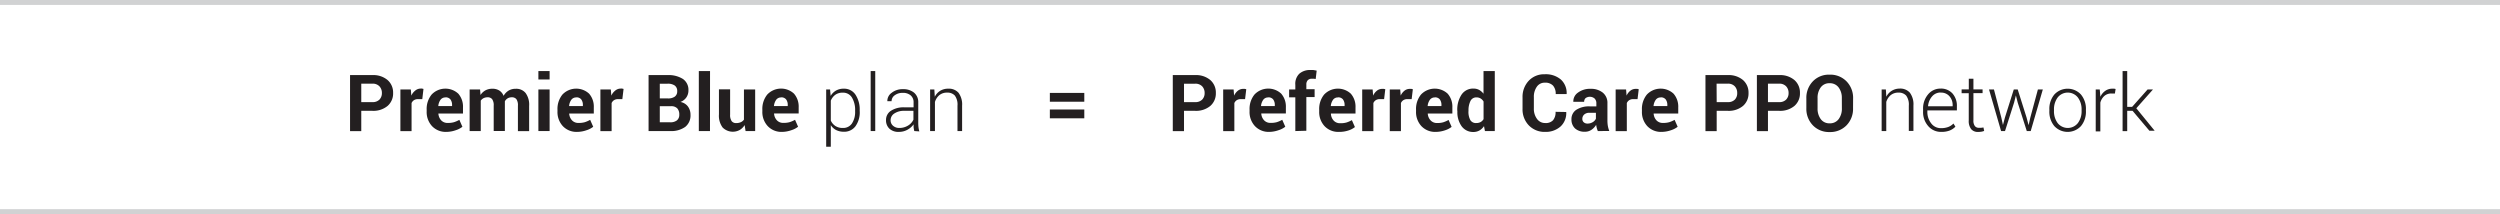 <svg id="Layer_2" data-name="Layer 2" xmlns="http://www.w3.org/2000/svg" viewBox="0 0 508 43.5">
  <defs>
    <style>
      .cls-1 {
        fill: #231f20;
      }

      .cls-2 {
        fill: none;
        stroke: #d1d2d3;
        stroke-miterlimit: 10;
      }
    </style>
  </defs>
  <title>ic_PlanNetLines_PremierBlue</title>
  <g>
    <g>
      <path class="cls-1" d="M73.41,22.51v4.13H71.13V15.26h4.53a4.48,4.48,0,0,1,3.09,1,3.35,3.35,0,0,1,1.13,2.63,3.33,3.33,0,0,1-1.12,2.63,4.5,4.5,0,0,1-3.09,1Zm0-1.76h2.25a1.9,1.9,0,0,0,1.45-.52,1.85,1.85,0,0,0,.49-1.32,1.93,1.93,0,0,0-.49-1.36A1.86,1.86,0,0,0,75.66,17H73.41Z"/>
      <path class="cls-1" d="M85.81,20.14l-.84,0a1.52,1.52,0,0,0-.84.21,1.34,1.34,0,0,0-.5.59v5.71H81.36V18.18h2.12l.1,1.25a2.67,2.67,0,0,1,.77-1A1.72,1.72,0,0,1,85.44,18a1.68,1.68,0,0,1,.32,0l.29.07Z"/>
      <path class="cls-1" d="M90.71,26.8a3.81,3.81,0,0,1-2.92-1.17,4.19,4.19,0,0,1-1.09-3v-.31a4.62,4.62,0,0,1,1-3.1,3.86,3.86,0,0,1,5.43-.18,4,4,0,0,1,.95,2.79v1.24h-5l0,0a2.19,2.19,0,0,0,.56,1.37,1.74,1.74,0,0,0,1.35.54,4.39,4.39,0,0,0,1.26-.15,5.78,5.78,0,0,0,1.09-.48l.62,1.41a4.21,4.21,0,0,1-1.35.7A5.86,5.86,0,0,1,90.71,26.8Zm-.2-7a1.19,1.19,0,0,0-1,.48,2.52,2.52,0,0,0-.45,1.27l0,0h2.8v-.2a1.83,1.83,0,0,0-.34-1.16A1.23,1.23,0,0,0,90.5,19.78Z"/>
      <path class="cls-1" d="M97.55,18.18l.09,1.12a2.84,2.84,0,0,1,1-.94,2.93,2.93,0,0,1,1.42-.33,2.59,2.59,0,0,1,1.39.36,2.22,2.22,0,0,1,.88,1.09,2.93,2.93,0,0,1,1-1.06,2.76,2.76,0,0,1,1.47-.38,2.44,2.44,0,0,1,2,.86,4,4,0,0,1,.72,2.63v5.12h-2.28V21.49a2.15,2.15,0,0,0-.31-1.34,1.14,1.14,0,0,0-.93-.38,1.6,1.6,0,0,0-.84.21,1.57,1.57,0,0,0-.57.6c0,.1,0,.18,0,.25s0,.14,0,.22v5.57h-2.27V21.49a2.15,2.15,0,0,0-.31-1.33,1.13,1.13,0,0,0-.94-.39,1.77,1.77,0,0,0-.81.18,1.56,1.56,0,0,0-.57.5v6.18H95.43V18.18Z"/>
      <path class="cls-1" d="M111.68,16.15h-2.28V14.44h2.28Zm0,10.48h-2.28V18.18h2.28Z"/>
      <path class="cls-1" d="M117.29,26.8a3.81,3.81,0,0,1-2.92-1.17,4.19,4.19,0,0,1-1.09-3v-.31a4.62,4.62,0,0,1,1-3.1,3.86,3.86,0,0,1,5.43-.18,4,4,0,0,1,.95,2.79v1.24h-5l0,0a2.19,2.19,0,0,0,.56,1.37,1.74,1.74,0,0,0,1.35.54,4.39,4.39,0,0,0,1.26-.15,5.78,5.78,0,0,0,1.09-.48l.62,1.41a4.21,4.21,0,0,1-1.35.7A5.86,5.86,0,0,1,117.29,26.8Zm-.2-7a1.19,1.19,0,0,0-1,.48,2.52,2.52,0,0,0-.45,1.27l0,0h2.8v-.2a1.83,1.83,0,0,0-.34-1.16A1.23,1.23,0,0,0,117.09,19.78Z"/>
      <path class="cls-1" d="M126.46,20.14l-.84,0a1.52,1.52,0,0,0-.84.21,1.34,1.34,0,0,0-.5.59v5.71H122V18.18h2.12l.1,1.25a2.67,2.67,0,0,1,.77-1A1.72,1.72,0,0,1,126.1,18a1.68,1.68,0,0,1,.32,0l.29.07Z"/>
      <path class="cls-1" d="M131.79,26.63V15.26h3.84a5.43,5.43,0,0,1,3.13.78,2.66,2.66,0,0,1,1.13,2.34,2.47,2.47,0,0,1-.42,1.41,2.52,2.52,0,0,1-1.21.93,2.41,2.41,0,0,1,1.54.94,2.8,2.8,0,0,1,.51,1.66,2.94,2.94,0,0,1-1.08,2.47,4.88,4.88,0,0,1-3.05.84ZM134.07,20h1.64a2.28,2.28,0,0,0,1.41-.37,1.29,1.29,0,0,0,.49-1.09,1.36,1.36,0,0,0-.5-1.16,2.44,2.44,0,0,0-1.48-.37h-1.56Zm0,1.58v3.27h2.1a2.12,2.12,0,0,0,1.38-.39,1.43,1.43,0,0,0,.48-1.17,1.82,1.82,0,0,0-.41-1.27,1.67,1.67,0,0,0-1.28-.44Z"/>
      <path class="cls-1" d="M144.27,26.63H142V14.44h2.28Z"/>
      <path class="cls-1" d="M151.31,25.41a2.84,2.84,0,0,1-1,1,2.93,2.93,0,0,1-3.47-.5,4,4,0,0,1-.75-2.66v-5.1h2.27v5.13a2.2,2.2,0,0,0,.31,1.33,1.1,1.1,0,0,0,.92.4,2.28,2.28,0,0,0,.94-.18,1.58,1.58,0,0,0,.64-.52V18.18h2.28v8.45h-1.95Z"/>
      <path class="cls-1" d="M158.92,26.8A3.81,3.81,0,0,1,156,25.62a4.19,4.19,0,0,1-1.09-3v-.31a4.62,4.62,0,0,1,1-3.1,3.86,3.86,0,0,1,5.43-.18,4,4,0,0,1,.95,2.79v1.24h-5l0,0a2.19,2.19,0,0,0,.56,1.37,1.74,1.74,0,0,0,1.35.54,4.39,4.39,0,0,0,1.26-.15,5.78,5.78,0,0,0,1.09-.48l.62,1.41a4.21,4.21,0,0,1-1.35.7A5.86,5.86,0,0,1,158.92,26.8Zm-.2-7a1.19,1.19,0,0,0-1,.48,2.52,2.52,0,0,0-.45,1.27l0,0h2.8v-.2a1.83,1.83,0,0,0-.34-1.16A1.23,1.23,0,0,0,158.71,19.78Z"/>
      <path class="cls-1" d="M174.7,22.64a4.87,4.87,0,0,1-.86,3,2.81,2.81,0,0,1-2.37,1.13,3.43,3.43,0,0,1-1.56-.34,2.82,2.82,0,0,1-1.09-1v4.38h-.94V18.18h.79l.12,1.31a3,3,0,0,1,1.09-1.09,3.11,3.11,0,0,1,1.57-.38,2.76,2.76,0,0,1,2.38,1.21,5.5,5.5,0,0,1,.86,3.24Zm-.94-.18a4.86,4.86,0,0,0-.64-2.63,2.08,2.08,0,0,0-1.87-1,2.47,2.47,0,0,0-1.54.45,2.77,2.77,0,0,0-.89,1.17V24.5a2.57,2.57,0,0,0,.93,1.1,2.69,2.69,0,0,0,1.51.4,2.12,2.12,0,0,0,1.86-.92,4.23,4.23,0,0,0,.64-2.45Z"/>
      <path class="cls-1" d="M177.85,26.63h-.93V14.44h.93Z"/>
      <path class="cls-1" d="M185.78,26.63c-.06-.29-.11-.53-.13-.74a5,5,0,0,1,0-.63,3.74,3.74,0,0,1-1.25,1.1,3.53,3.53,0,0,1-1.76.44,2.66,2.66,0,0,1-1.92-.66,2.32,2.32,0,0,1-.68-1.76,2.18,2.18,0,0,1,1-1.87,4.71,4.71,0,0,1,2.73-.7h1.87v-1a1.8,1.8,0,0,0-.58-1.42,2.37,2.37,0,0,0-1.63-.52,2.59,2.59,0,0,0-1.62.49,1.47,1.47,0,0,0-.64,1.2h-.86l0,0a2,2,0,0,1,.86-1.69,3.54,3.54,0,0,1,2.32-.75,3.4,3.4,0,0,1,2.25.71,2.51,2.51,0,0,1,.85,2v4.16a7.19,7.19,0,0,0,.05.87,5.51,5.51,0,0,0,.17.84ZM182.71,26a3.34,3.34,0,0,0,1.78-.47,2.81,2.81,0,0,0,1.12-1.21V22.52h-1.88a3.44,3.44,0,0,0-2,.54,1.61,1.61,0,0,0-.76,1.35,1.45,1.45,0,0,0,.47,1.12A1.86,1.86,0,0,0,182.71,26Z"/>
      <path class="cls-1" d="M189.86,18.18l.09,1.48a3,3,0,0,1,1.1-1.21,3.06,3.06,0,0,1,1.64-.43,2.6,2.6,0,0,1,2.09.84,4,4,0,0,1,.72,2.62v5.15h-.94V21.48a3.07,3.07,0,0,0-.54-2.06,2,2,0,0,0-1.54-.6,2.42,2.42,0,0,0-1.61.52,2.9,2.9,0,0,0-.89,1.38v5.91H189V18.18Z"/>
      <path class="cls-1" d="M220.33,20.67h-7V18.88h7Zm0,3.37h-7V22.25h7Z"/>
      <path class="cls-1" d="M240.59,22.51v4.13h-2.28V15.26h4.53a4.48,4.48,0,0,1,3.09,1,3.35,3.35,0,0,1,1.13,2.63,3.33,3.33,0,0,1-1.12,2.63,4.5,4.5,0,0,1-3.09,1Zm0-1.76h2.25a1.9,1.9,0,0,0,1.45-.52,1.85,1.85,0,0,0,.49-1.32,1.93,1.93,0,0,0-.49-1.36,1.86,1.86,0,0,0-1.45-.54h-2.25Z"/>
      <path class="cls-1" d="M253,20.14l-.84,0a1.52,1.52,0,0,0-.84.21,1.34,1.34,0,0,0-.5.59v5.71h-2.27V18.18h2.12l.1,1.25a2.67,2.67,0,0,1,.77-1,1.72,1.72,0,0,1,1.09-.37,1.68,1.68,0,0,1,.32,0l.29.07Z"/>
      <path class="cls-1" d="M257.89,26.8A3.81,3.81,0,0,1,255,25.62a4.19,4.19,0,0,1-1.09-3v-.31a4.63,4.63,0,0,1,1-3.1,3.86,3.86,0,0,1,5.43-.18,4,4,0,0,1,.95,2.79v1.24h-5l0,0a2.19,2.19,0,0,0,.56,1.37,1.74,1.74,0,0,0,1.35.54,4.39,4.39,0,0,0,1.26-.15,5.78,5.78,0,0,0,1.09-.48l.62,1.41a4.21,4.21,0,0,1-1.35.7A5.86,5.86,0,0,1,257.89,26.8Zm-.2-7a1.19,1.19,0,0,0-1,.48,2.52,2.52,0,0,0-.45,1.27l0,0h2.8v-.2a1.83,1.83,0,0,0-.34-1.16A1.23,1.23,0,0,0,257.68,19.78Z"/>
      <path class="cls-1" d="M263.21,26.63V19.78h-1.26v-1.6h1.26v-.94A2.86,2.86,0,0,1,264,15a3.24,3.24,0,0,1,2.3-.77,4.22,4.22,0,0,1,.59,0l.66.12-.2,1.7-.36-.05-.41,0a1.1,1.1,0,0,0-.84.3,1.23,1.23,0,0,0-.29.88v.94h1.68v1.6h-1.68v6.85Z"/>
      <path class="cls-1" d="M272.07,26.8a3.81,3.81,0,0,1-2.92-1.17,4.19,4.19,0,0,1-1.09-3v-.31a4.62,4.62,0,0,1,1-3.1,3.86,3.86,0,0,1,5.43-.18,4,4,0,0,1,.95,2.79v1.24h-5l0,0A2.19,2.19,0,0,0,271,24.5a1.74,1.74,0,0,0,1.35.54,4.39,4.39,0,0,0,1.26-.15,5.78,5.78,0,0,0,1.09-.48l.62,1.41a4.21,4.21,0,0,1-1.35.7A5.86,5.86,0,0,1,272.07,26.8Zm-.2-7a1.19,1.19,0,0,0-1,.48,2.52,2.52,0,0,0-.45,1.27l0,0h2.8v-.2a1.83,1.83,0,0,0-.34-1.16A1.23,1.23,0,0,0,271.87,19.78Z"/>
      <path class="cls-1" d="M281.25,20.14l-.84,0a1.52,1.52,0,0,0-.84.21,1.34,1.34,0,0,0-.5.59v5.71H276.8V18.18h2.12l.1,1.25a2.67,2.67,0,0,1,.77-1,1.72,1.72,0,0,1,1.09-.37,1.68,1.68,0,0,1,.32,0l.29.07Z"/>
      <path class="cls-1" d="M286.85,20.14l-.84,0a1.52,1.52,0,0,0-.84.21,1.34,1.34,0,0,0-.5.59v5.71H282.4V18.18h2.12l.1,1.25a2.67,2.67,0,0,1,.77-1,1.72,1.72,0,0,1,1.09-.37,1.68,1.68,0,0,1,.32,0l.29.07Z"/>
      <path class="cls-1" d="M291.75,26.8a3.81,3.81,0,0,1-2.92-1.17,4.19,4.19,0,0,1-1.09-3v-.31a4.62,4.62,0,0,1,1-3.1,3.86,3.86,0,0,1,5.43-.18,4,4,0,0,1,.95,2.79v1.24h-5l0,0a2.19,2.19,0,0,0,.56,1.37A1.74,1.74,0,0,0,292,25a4.39,4.39,0,0,0,1.26-.15,5.78,5.78,0,0,0,1.09-.48l.62,1.41a4.21,4.21,0,0,1-1.35.7A5.86,5.86,0,0,1,291.75,26.8Zm-.2-7a1.19,1.19,0,0,0-1,.48,2.52,2.52,0,0,0-.45,1.27l0,0h2.8v-.2a1.83,1.83,0,0,0-.34-1.16A1.23,1.23,0,0,0,291.54,19.78Z"/>
      <path class="cls-1" d="M296.12,22.47a5.5,5.5,0,0,1,.86-3.23A2.8,2.8,0,0,1,299.42,18a2.36,2.36,0,0,1,1.14.27,2.74,2.74,0,0,1,.89.78V14.44h2.29V26.63h-2l-.19-1a2.8,2.8,0,0,1-.94.89,2.5,2.5,0,0,1-1.25.3A2.86,2.86,0,0,1,297,25.65a4.87,4.87,0,0,1-.86-3Zm2.27.17a3.48,3.48,0,0,0,.38,1.76A1.3,1.3,0,0,0,300,25a1.77,1.77,0,0,0,.86-.2,1.59,1.59,0,0,0,.6-.59V20.63a1.77,1.77,0,0,0-.6-.62,1.58,1.58,0,0,0-.85-.22,1.29,1.29,0,0,0-1.22.75,4.24,4.24,0,0,0-.39,1.95Z"/>
      <path class="cls-1" d="M318.26,22.76l0,0a3.71,3.71,0,0,1-1.12,2.91A4.5,4.5,0,0,1,314,26.8a4.44,4.44,0,0,1-3.34-1.32,4.67,4.67,0,0,1-1.28-3.4V19.82a4.76,4.76,0,0,1,1.25-3.4,4.26,4.26,0,0,1,3.25-1.33,4.71,4.71,0,0,1,3.3,1.08,3.7,3.7,0,0,1,1.16,2.95l0,0h-2.22a2.49,2.49,0,0,0-.54-1.72,2.15,2.15,0,0,0-1.68-.6,1.9,1.9,0,0,0-1.62.83,3.52,3.52,0,0,0-.6,2.12v2.27a3.43,3.43,0,0,0,.63,2.13A2,2,0,0,0,314,25a2,2,0,0,0,1.58-.57,2.5,2.5,0,0,0,.51-1.71Z"/>
      <path class="cls-1" d="M324.68,26.63a4.76,4.76,0,0,1-.21-.61,4.33,4.33,0,0,1-.13-.66,3.14,3.14,0,0,1-.93,1,2.31,2.31,0,0,1-1.37.41,2.85,2.85,0,0,1-2-.68,2.45,2.45,0,0,1-.72-1.86,2.23,2.23,0,0,1,1-1.93,4.78,4.78,0,0,1,2.79-.68h1.27V21A1.31,1.31,0,0,0,324,20a1.5,1.5,0,0,0-1.8-.07,1,1,0,0,0-.3.75h-2.2v0a2.15,2.15,0,0,1,.93-1.85,4.05,4.05,0,0,1,2.59-.78,3.78,3.78,0,0,1,2.46.77,2.66,2.66,0,0,1,.95,2.19v3.49a6.64,6.64,0,0,0,.09,1.12,5.61,5.61,0,0,0,.29,1Zm-2.09-1.52a2,2,0,0,0,1.07-.3,1.55,1.55,0,0,0,.63-.69v-1.2H323a1.52,1.52,0,0,0-1.1.36,1.18,1.18,0,0,0-.37.88.88.88,0,0,0,.28.68A1.09,1.09,0,0,0,322.59,25.11Z"/>
      <path class="cls-1" d="M332.75,20.14l-.84,0a1.52,1.52,0,0,0-.84.21,1.34,1.34,0,0,0-.5.59v5.71h-2.27V18.18h2.12l.1,1.25a2.67,2.67,0,0,1,.77-1,1.72,1.72,0,0,1,1.09-.37,1.68,1.68,0,0,1,.32,0l.29.07Z"/>
      <path class="cls-1" d="M337.65,26.8a3.81,3.81,0,0,1-2.92-1.17,4.19,4.19,0,0,1-1.09-3v-.31a4.62,4.62,0,0,1,1-3.1,3.86,3.86,0,0,1,5.43-.18,4,4,0,0,1,.95,2.79v1.24h-5l0,0a2.19,2.19,0,0,0,.56,1.37,1.74,1.74,0,0,0,1.35.54,4.39,4.39,0,0,0,1.26-.15,5.78,5.78,0,0,0,1.09-.48l.62,1.41a4.21,4.21,0,0,1-1.35.7A5.86,5.86,0,0,1,337.65,26.8Zm-.2-7a1.19,1.19,0,0,0-1,.48,2.52,2.52,0,0,0-.45,1.27l0,0h2.8v-.2a1.83,1.83,0,0,0-.34-1.16A1.23,1.23,0,0,0,337.45,19.78Z"/>
      <path class="cls-1" d="M348.83,22.51v4.13h-2.28V15.26h4.53a4.48,4.48,0,0,1,3.09,1,3.35,3.35,0,0,1,1.13,2.63,3.33,3.33,0,0,1-1.12,2.63,4.5,4.5,0,0,1-3.09,1Zm0-1.76h2.25a1.9,1.9,0,0,0,1.45-.52A1.85,1.85,0,0,0,353,18.9a1.93,1.93,0,0,0-.49-1.36,1.86,1.86,0,0,0-1.45-.54h-2.25Z"/>
      <path class="cls-1" d="M359.25,22.51v4.13H357V15.26h4.53a4.48,4.48,0,0,1,3.09,1,3.35,3.35,0,0,1,1.13,2.63,3.33,3.33,0,0,1-1.12,2.63,4.5,4.5,0,0,1-3.09,1Zm0-1.76h2.25a1.9,1.9,0,0,0,1.45-.52,1.85,1.85,0,0,0,.49-1.32,1.93,1.93,0,0,0-.49-1.36A1.86,1.86,0,0,0,361.5,17h-2.25Z"/>
      <path class="cls-1" d="M376.54,22a4.77,4.77,0,0,1-1.32,3.46,4.58,4.58,0,0,1-3.44,1.37,4.52,4.52,0,0,1-3.41-1.37A4.8,4.8,0,0,1,367.05,22v-2a4.81,4.81,0,0,1,1.31-3.46,4.5,4.5,0,0,1,3.41-1.37,4.58,4.58,0,0,1,3.45,1.37,4.77,4.77,0,0,1,1.33,3.46Zm-2.28-2.06a3.45,3.45,0,0,0-.66-2.18,2.19,2.19,0,0,0-1.83-.85,2.13,2.13,0,0,0-1.8.85,3.54,3.54,0,0,0-.64,2.19V22a3.55,3.55,0,0,0,.65,2.21,2.14,2.14,0,0,0,1.8.85,2.17,2.17,0,0,0,1.83-.85,3.52,3.52,0,0,0,.66-2.21Z"/>
      <path class="cls-1" d="M383.21,18.18l.09,1.48a3,3,0,0,1,1.1-1.21A3.06,3.06,0,0,1,386,18a2.6,2.6,0,0,1,2.09.84,4,4,0,0,1,.72,2.62v5.15h-.94V21.48a3.07,3.07,0,0,0-.54-2.06,2,2,0,0,0-1.54-.6,2.42,2.42,0,0,0-1.61.52,2.9,2.9,0,0,0-.89,1.38v5.91h-.94V18.18Z"/>
      <path class="cls-1" d="M394.46,26.8a3.39,3.39,0,0,1-2.64-1.17,4.28,4.28,0,0,1-1.05-3v-.43a4.41,4.41,0,0,1,1-3,3.24,3.24,0,0,1,2.53-1.2,3.13,3.13,0,0,1,2.45,1,3.76,3.76,0,0,1,.89,2.63v.8h-6v.23a3.73,3.73,0,0,0,.76,2.38,2.41,2.41,0,0,0,2,1,4.1,4.1,0,0,0,1.49-.24,2.94,2.94,0,0,0,1.05-.7l.4.64a3.38,3.38,0,0,1-1.21.8A4.62,4.62,0,0,1,394.46,26.8Zm-.12-8a2.24,2.24,0,0,0-1.74.79,3.4,3.4,0,0,0-.82,2l0,0h5V21.4a2.69,2.69,0,0,0-.65-1.84A2.22,2.22,0,0,0,394.35,18.82Z"/>
      <path class="cls-1" d="M401,16v2.16h1.86v.77H401v5.51a1.8,1.8,0,0,0,.3,1.18,1,1,0,0,0,.8.35l.44,0,.5-.07.14.7a2.43,2.43,0,0,1-.57.16,4.21,4.21,0,0,1-.67.05,1.75,1.75,0,0,1-1.39-.56,2.65,2.65,0,0,1-.5-1.78V18.94H398.6v-.77h1.46V16Z"/>
      <path class="cls-1" d="M406.67,23.89,407,25.4h0l.4-1.51,1.8-5.71h.8l1.8,5.71.41,1.55h0l.35-1.55,1.54-5.71h1l-2.46,8.45h-.8L410,20.85l-.37-1.46h0l-.37,1.46-1.84,5.78h-.8l-2.45-8.45h1Z"/>
      <path class="cls-1" d="M416.43,22.28a4.54,4.54,0,0,1,1-3.06,3.68,3.68,0,0,1,5.43,0,4.54,4.54,0,0,1,1,3.06v.26a4.55,4.55,0,0,1-1,3.07,3.69,3.69,0,0,1-5.43,0,4.54,4.54,0,0,1-1-3.07Zm.94.25a4,4,0,0,0,.74,2.47,2.62,2.62,0,0,0,4.12,0,4,4,0,0,0,.75-2.47v-.26a4,4,0,0,0-.75-2.45,2.61,2.61,0,0,0-4.12,0,4,4,0,0,0-.74,2.45Z"/>
      <path class="cls-1" d="M429.75,19l-.7,0a2.12,2.12,0,0,0-1.45.5,2.73,2.73,0,0,0-.81,1.36v5.84h-.94V18.18h.82l.12,1.41v.09a3,3,0,0,1,1-1.22,2.47,2.47,0,0,1,1.47-.44l.35,0,.28.06Z"/>
      <path class="cls-1" d="M433.33,22.51h-1.08v4.13h-.94V14.44h.94v7.27h1l3.14-3.53h1.09l0,0L434.1,22l3.73,4.57,0,0h-1.07Z"/>
    </g>
    <g>
      <line class="cls-2" y1="0.5" x2="508" y2="0.5"/>
      <line class="cls-2" y1="43" x2="508" y2="43"/>
    </g>
  </g>
</svg>
